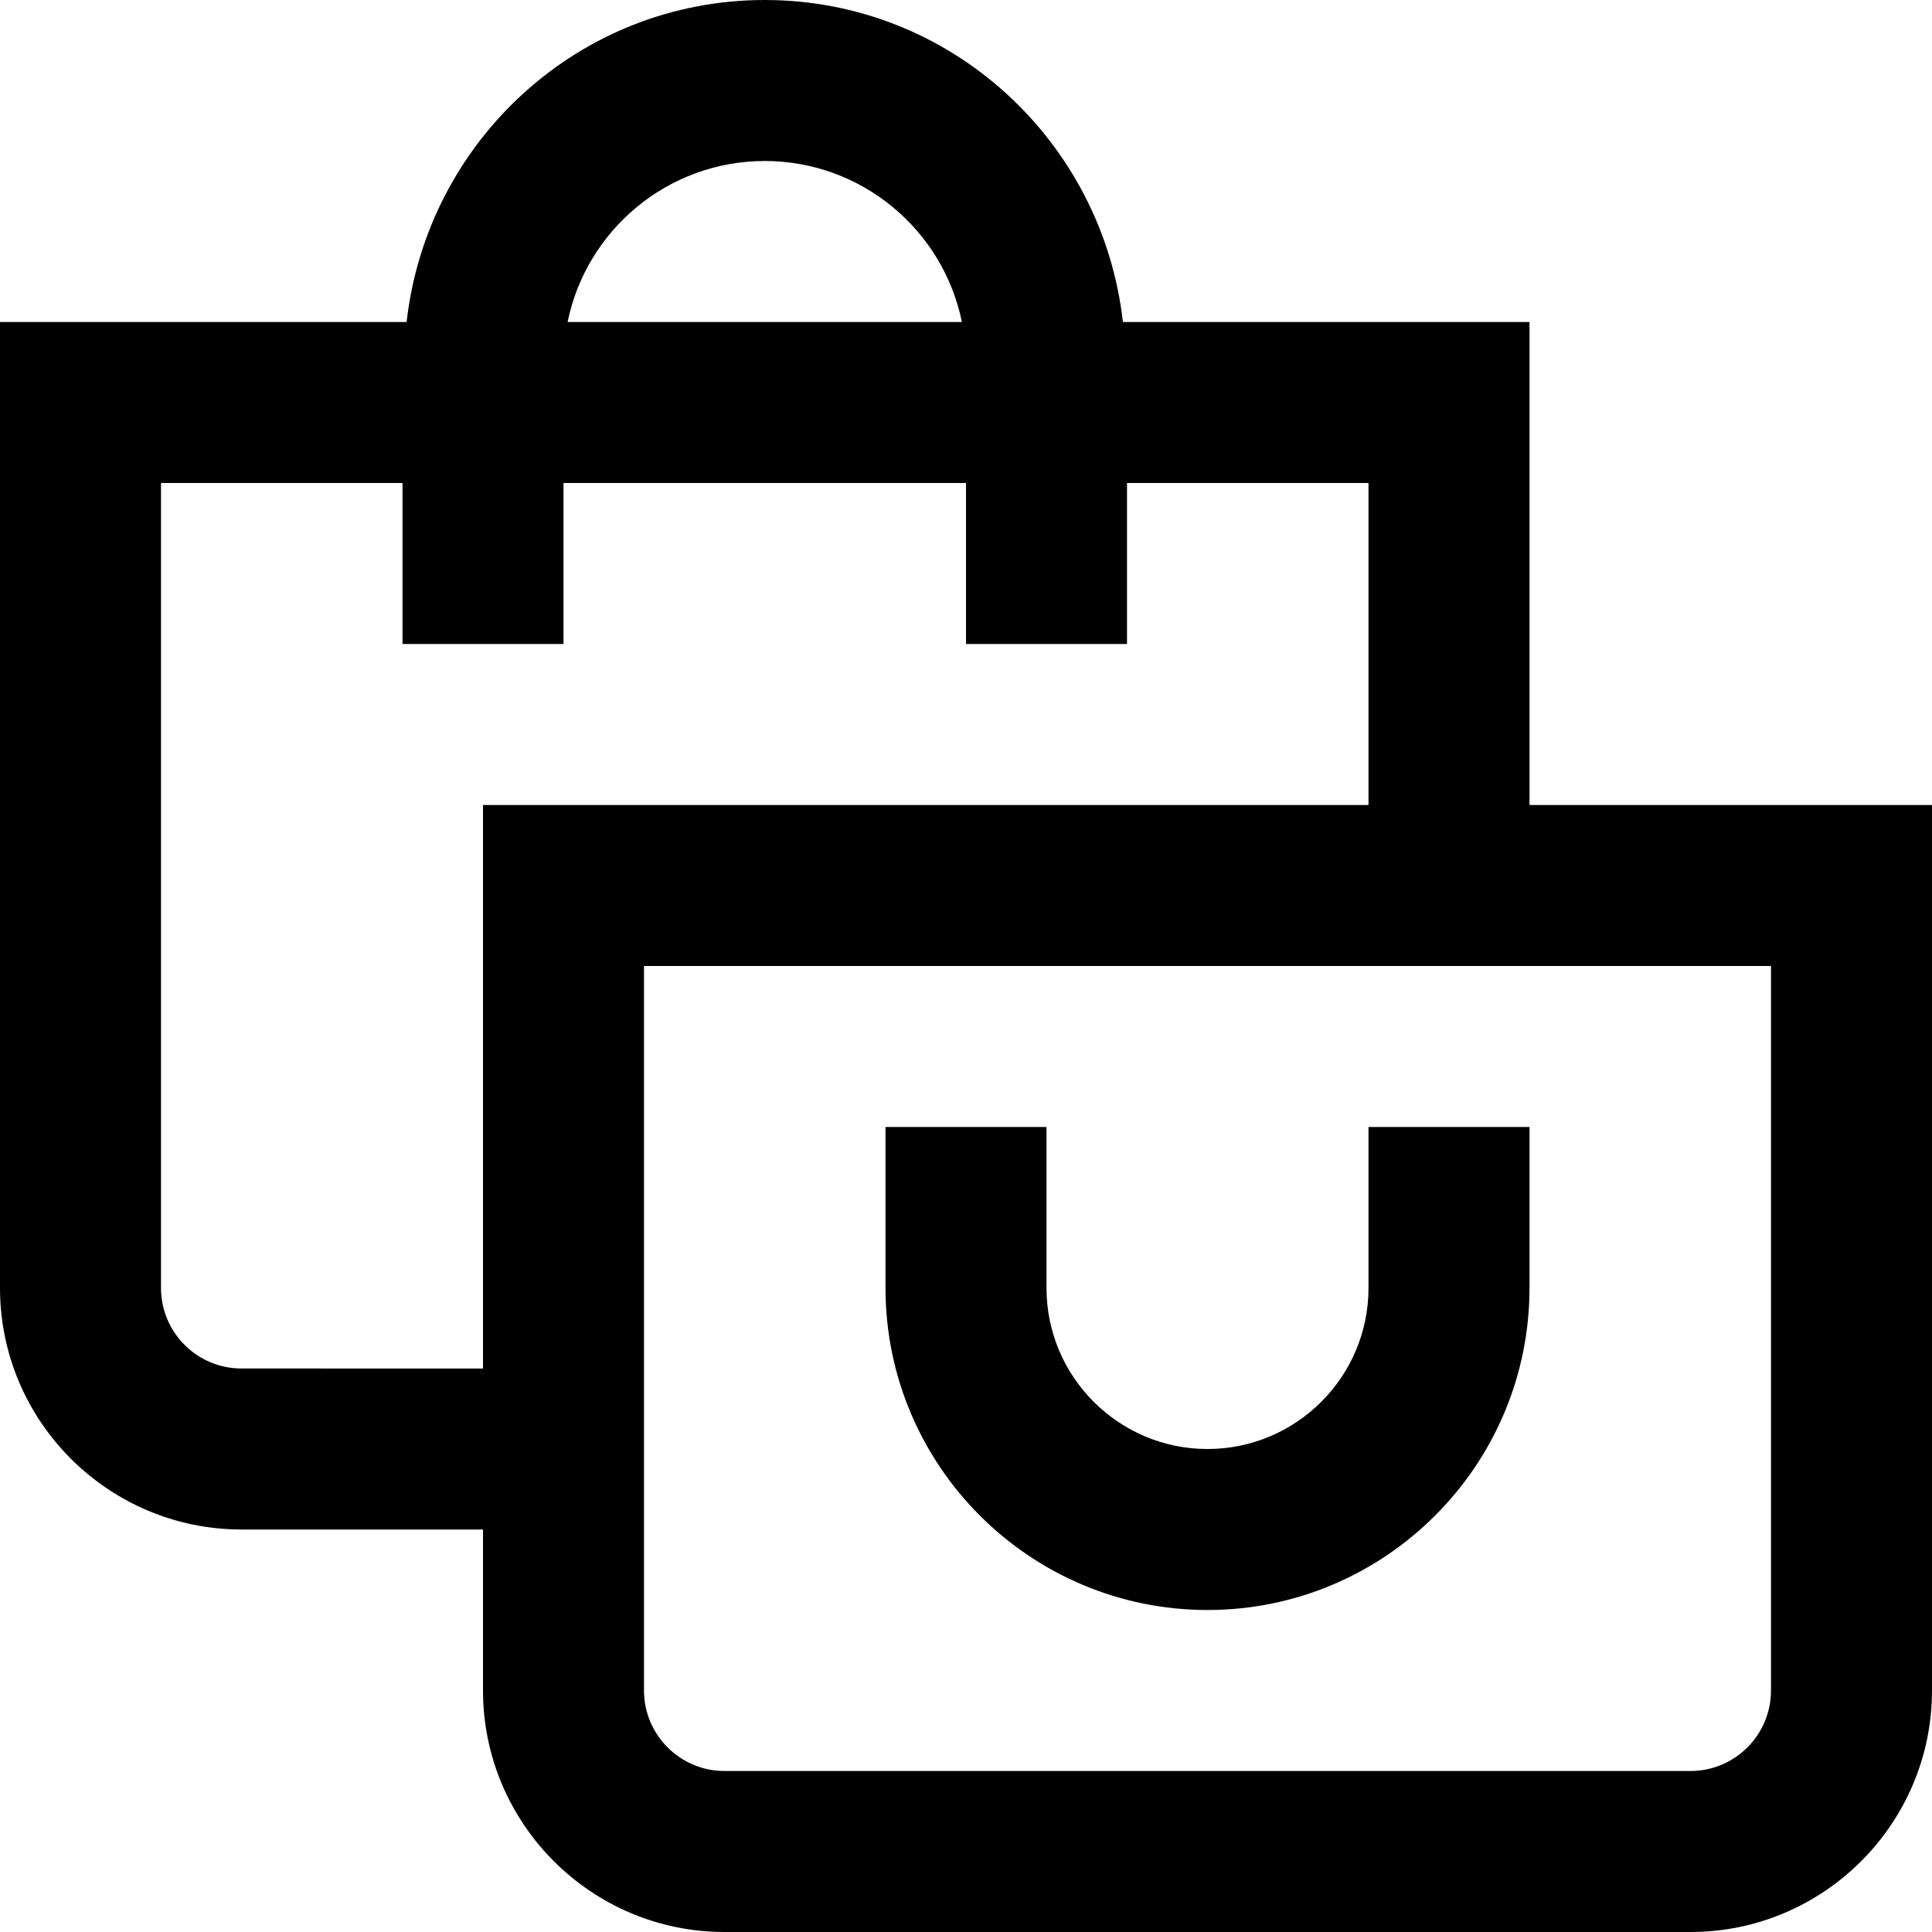 <?xml version="1.0" encoding="UTF-8"?>
<svg xmlns="http://www.w3.org/2000/svg" id="Layer_1" data-name="Layer 1" viewBox="0 0 24 24" width="512" height="512"><path d="M19,10V4h-5.051c-.252-2.244-2.139-4-4.449-4S5.303,1.756,5.051,4H0v12c0,1.654,1.346,3,3,3h3v2c0,1.654,1.346,3,3,3h12c1.654,0,3-1.346,3-3V10h-5ZM9.5,2c1.207,0,2.217,.86,2.449,2H7.051c.232-1.14,1.242-2,2.449-2ZM3,17c-.551,0-1-.448-1-1V6h3v2h2v-2h5v2h2v-2h3v4H6v7H3Zm19,4c0,.552-.449,1-1,1H9c-.551,0-1-.448-1-1V12h14v9Zm-11-5v-2h2v2c0,1.103,.897,2,2,2s2-.897,2-2v-2h2v2c0,2.206-1.794,4-4,4s-4-1.794-4-4Z"/></svg>
